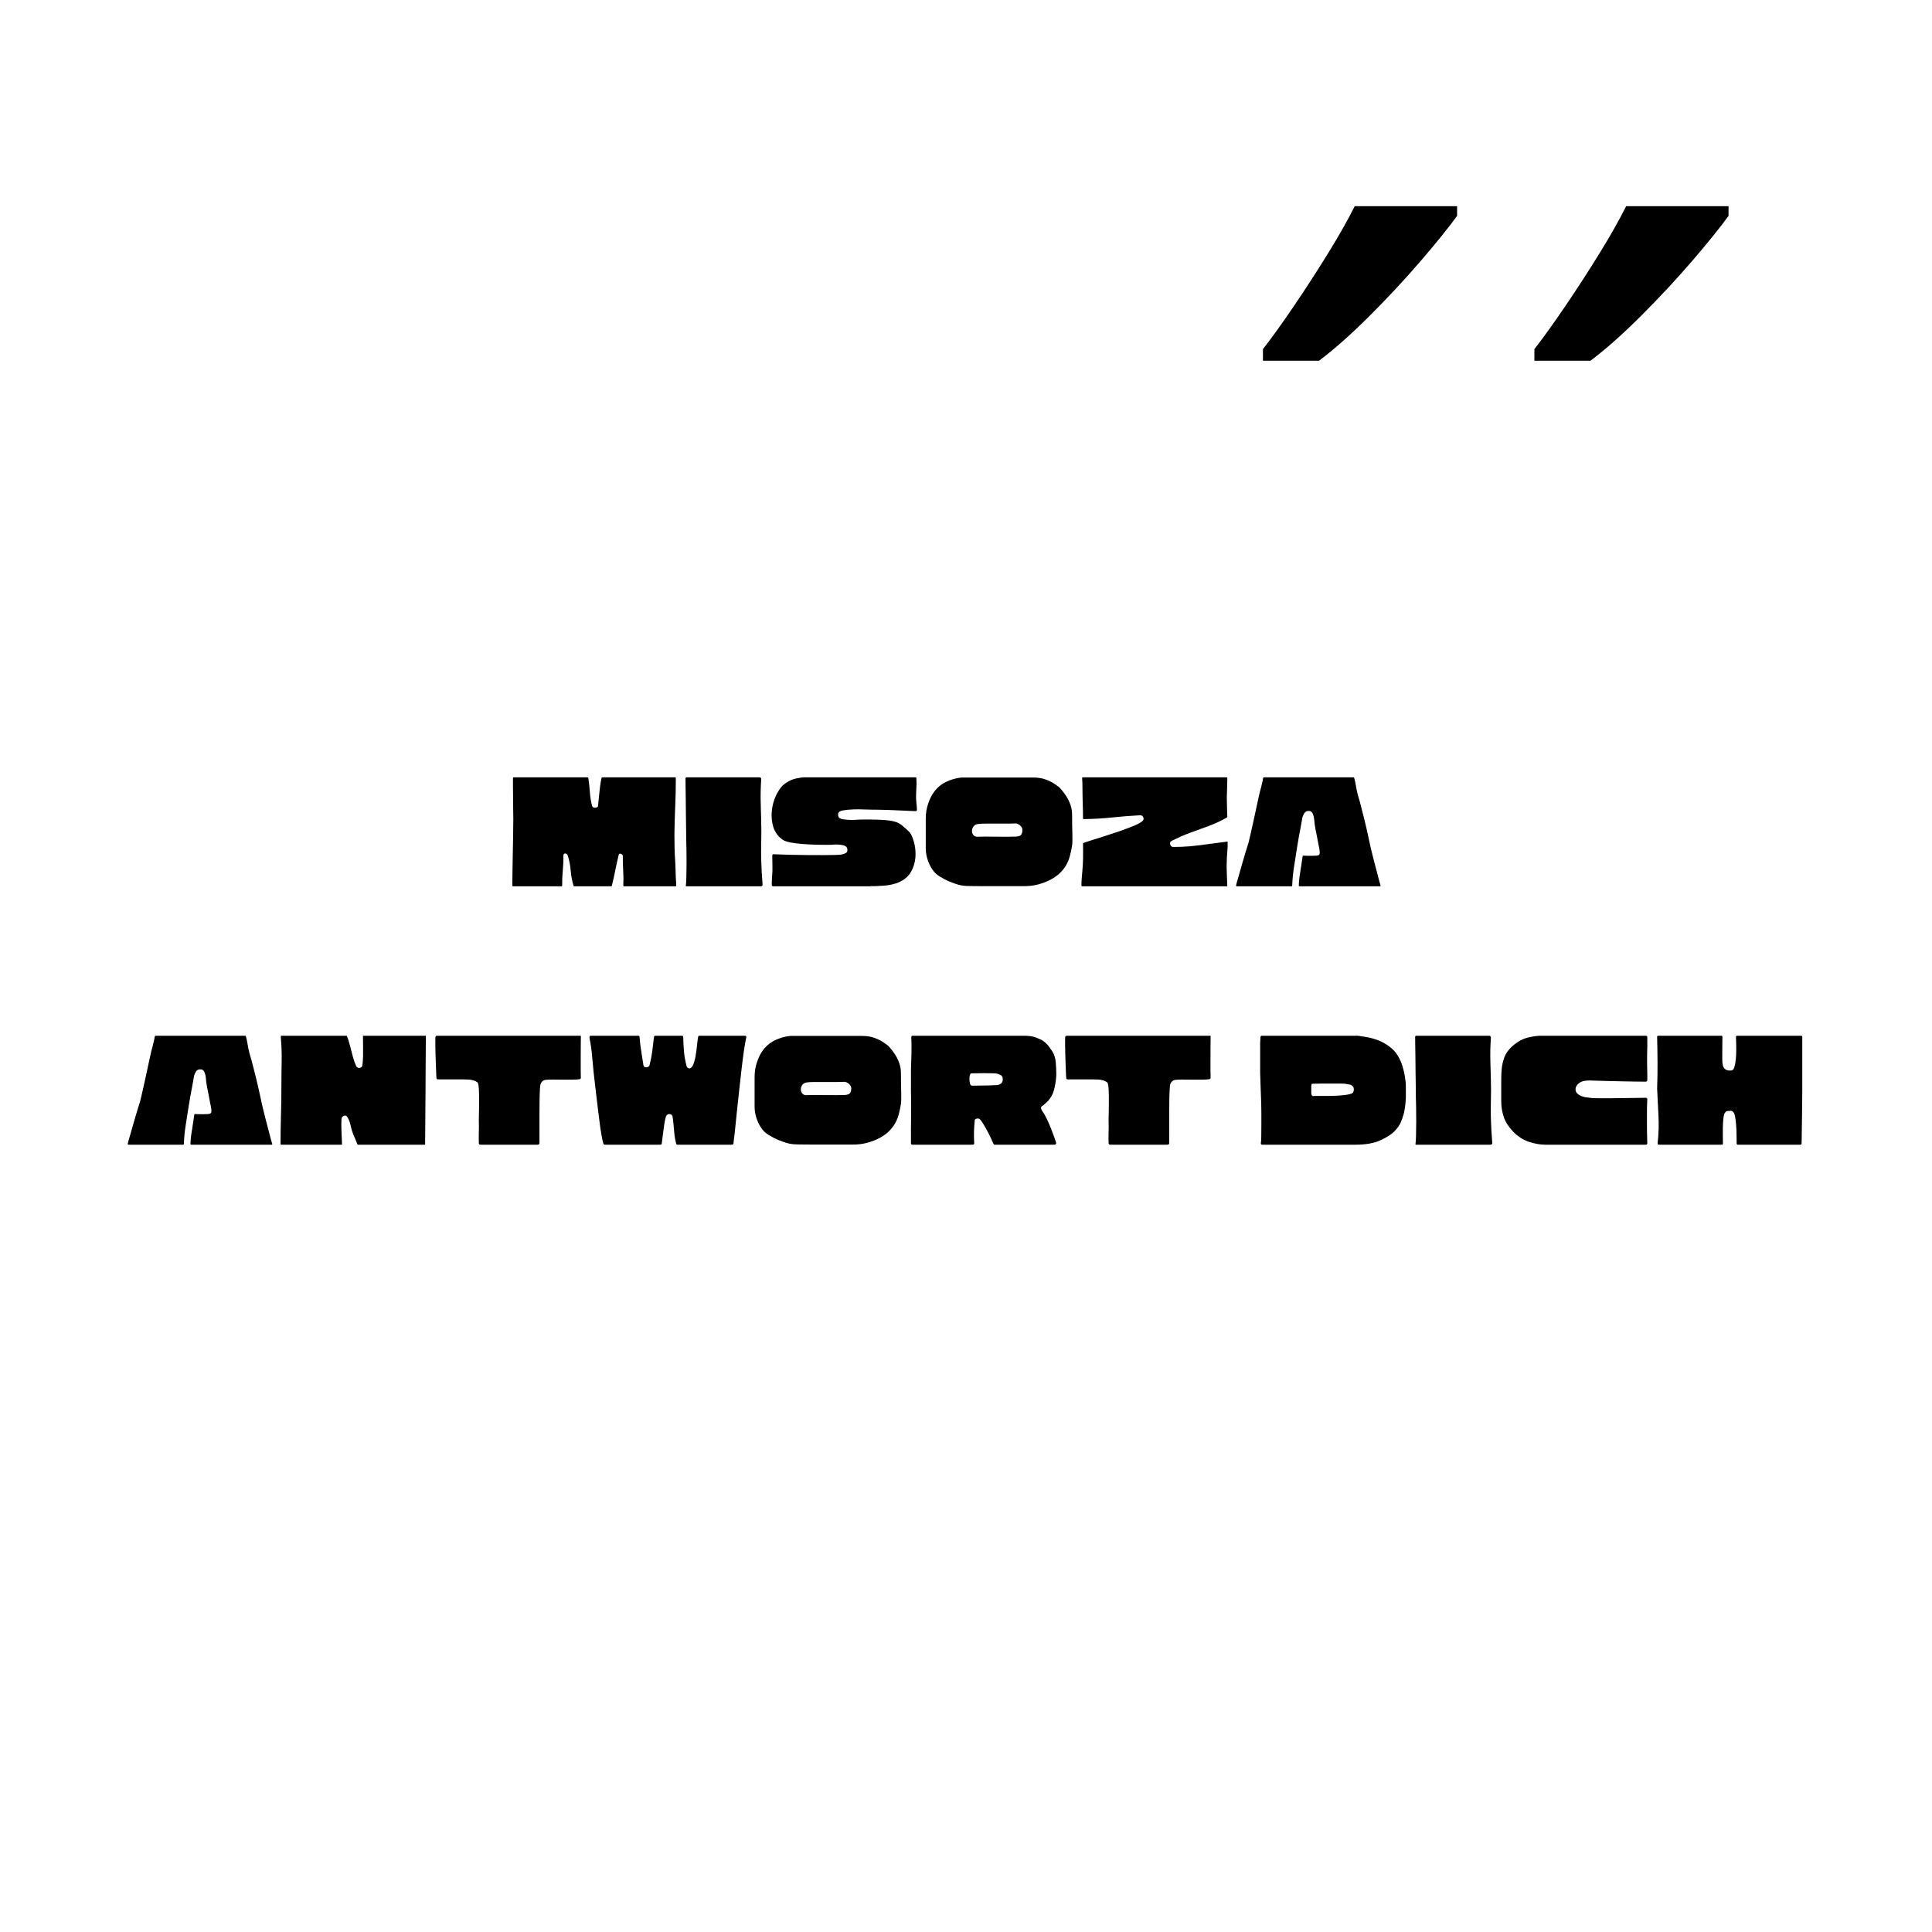 <svg version="1.0" preserveAspectRatio="xMidYMid meet" height="800" viewBox="0 0 600 600" zoomAndPan="magnify" width="800" xmlns:xlink="http://www.w3.org/1999/xlink" xmlns="http://www.w3.org/2000/svg"><defs><g></g></defs><rect fill-opacity="1" height="720" y="-60" fill="#ffffff" width="720" x="-60"></rect><rect fill-opacity="1" height="720" y="-60" fill="#ffffff" width="720" x="-60"></rect><g fill-opacity="1" fill="#000000"><g transform="translate(157.699, 275.25)"><g><path d="M 52.016 -7.375 C 52.055 -6.938 52.082 -6.27 52.094 -5.375 C 52.113 -4.477 52.141 -3.617 52.172 -2.797 C 52.211 -1.973 52.254 -1.453 52.297 -1.234 C 52.297 -1.234 52.297 -1.219 52.297 -1.188 L 52.297 -0.266 C 52.297 -0.086 52.223 0 52.078 0 L 36.156 0 C 35.969 0 35.875 -0.086 35.875 -0.266 C 35.945 -1.773 35.938 -3.254 35.844 -4.703 C 35.758 -6.16 35.719 -7.711 35.719 -9.359 C 35.719 -9.723 35.52 -9.969 35.125 -10.094 C 34.727 -10.219 34.5 -10.098 34.438 -9.734 C 34 -7.91 33.633 -6.258 33.344 -4.781 C 33.062 -3.312 32.723 -1.789 32.328 -0.219 C 32.297 -0.07 32.223 0 32.109 0 L 20.609 0 C 20.461 0 20.391 -0.07 20.391 -0.219 C 19.961 -1.688 19.68 -3.207 19.547 -4.781 C 19.422 -6.363 19.129 -7.91 18.672 -9.422 C 18.523 -9.922 18.254 -10.176 17.859 -10.188 C 17.461 -10.207 17.266 -9.969 17.266 -9.469 C 17.305 -8.145 17.242 -6.617 17.078 -4.891 C 16.922 -3.172 16.859 -1.629 16.891 -0.266 C 16.891 -0.086 16.801 0 16.625 0 L 1.672 0 C 1.492 0 1.406 -0.086 1.406 -0.266 L 1.406 -0.594 C 1.406 -0.594 1.41 -1.031 1.422 -1.906 C 1.441 -2.789 1.457 -3.941 1.469 -5.359 C 1.488 -6.773 1.516 -8.305 1.547 -9.953 C 1.586 -11.598 1.617 -13.191 1.641 -14.734 C 1.66 -16.273 1.676 -17.609 1.688 -18.734 C 1.707 -19.867 1.719 -20.633 1.719 -21.031 C 1.688 -21.602 1.672 -22.484 1.672 -23.672 C 1.672 -24.859 1.66 -26.125 1.641 -27.469 C 1.617 -28.812 1.609 -30.031 1.609 -31.125 C 1.609 -32.219 1.609 -33 1.609 -33.469 C 1.609 -33.5 1.609 -33.531 1.609 -33.562 C 1.578 -33.75 1.672 -33.844 1.891 -33.844 L 24.75 -33.844 C 24.895 -33.844 24.984 -33.77 25.016 -33.625 C 25.234 -32.156 25.395 -30.664 25.5 -29.156 C 25.602 -27.645 25.836 -26.227 26.203 -24.906 C 26.273 -24.688 26.438 -24.539 26.688 -24.469 C 26.938 -24.406 27.148 -24.391 27.328 -24.422 C 27.578 -24.492 27.754 -24.555 27.859 -24.609 C 27.973 -24.66 28.047 -24.941 28.078 -25.453 C 28.117 -25.734 28.18 -26.375 28.266 -27.375 C 28.359 -28.383 28.473 -29.473 28.609 -30.641 C 28.754 -31.805 28.922 -32.801 29.109 -33.625 C 29.141 -33.77 29.227 -33.844 29.375 -33.844 L 51.906 -33.844 C 52.094 -33.844 52.188 -33.75 52.188 -33.562 C 52.188 -30.695 52.125 -27.82 52 -24.938 C 51.875 -22.051 51.789 -19.156 51.75 -16.25 C 51.75 -14.781 51.766 -13.301 51.797 -11.812 C 51.836 -10.32 51.91 -8.844 52.016 -7.375 Z M 52.016 -7.375"></path></g></g></g><g fill-opacity="1" fill="#000000"><g transform="translate(211.434, 275.25)"><g><path d="M 1.672 -33.844 L 24.375 -33.844 C 24.801 -33.844 25 -33.625 24.969 -33.188 C 24.781 -30.57 24.734 -27.898 24.828 -25.172 C 24.922 -22.453 24.984 -19.742 25.016 -17.047 C 25.016 -15.547 24.992 -14.055 24.953 -12.578 C 24.922 -11.109 24.926 -9.625 24.969 -8.125 C 25 -6.863 25.051 -5.613 25.125 -4.375 C 25.195 -3.145 25.285 -1.898 25.391 -0.641 C 25.43 -0.211 25.234 0 24.797 0 L 1.719 0 C 1.57 0 1.52 -0.086 1.562 -0.266 C 1.633 -0.734 1.688 -1.594 1.719 -2.844 C 1.758 -4.102 1.781 -5.516 1.781 -7.078 C 1.781 -8.641 1.77 -10.109 1.75 -11.484 C 1.727 -12.867 1.703 -13.914 1.672 -14.625 C 1.672 -15.488 1.66 -16.617 1.641 -18.016 C 1.617 -19.422 1.598 -20.93 1.578 -22.547 C 1.566 -24.16 1.551 -25.727 1.531 -27.25 C 1.508 -28.77 1.488 -30.102 1.469 -31.25 C 1.457 -32.406 1.453 -33.195 1.453 -33.625 C 1.484 -33.656 1.555 -33.727 1.672 -33.844 Z M 1.672 -33.844"></path></g></g></g><g fill-opacity="1" fill="#000000"><g transform="translate(238.275, 275.25)"><g><path d="M 46.156 -33.844 C 46.195 -33.801 46.25 -33.742 46.312 -33.672 C 46.383 -32.492 46.383 -31.438 46.312 -30.5 C 46.25 -29.57 46.219 -28.602 46.219 -27.594 C 46.219 -27.164 46.258 -26.539 46.344 -25.719 C 46.438 -24.895 46.484 -24.266 46.484 -23.828 C 46.516 -23.504 46.352 -23.344 46 -23.344 C 44.207 -23.414 42.422 -23.492 40.641 -23.578 C 38.867 -23.672 36.891 -23.738 34.703 -23.781 C 33.191 -23.781 31.742 -23.805 30.359 -23.859 C 28.984 -23.91 27.848 -23.922 26.953 -23.891 C 25.586 -23.848 24.422 -23.738 23.453 -23.562 C 22.484 -23.383 22 -22.973 22 -22.328 C 22 -21.68 22.188 -21.273 22.562 -21.109 C 22.938 -20.953 23.254 -20.852 23.516 -20.812 C 24.484 -20.676 25.316 -20.609 26.016 -20.609 C 26.711 -20.609 27.562 -20.645 28.562 -20.719 C 29.707 -20.75 30.961 -20.754 32.328 -20.734 C 33.691 -20.723 34.969 -20.68 36.156 -20.609 C 37.332 -20.535 38.414 -20.379 39.406 -20.141 C 40.395 -19.91 41.336 -19.398 42.234 -18.609 C 42.984 -17.961 43.582 -17.414 44.031 -16.969 C 44.477 -16.52 44.863 -15.832 45.188 -14.906 C 45.906 -12.969 46.176 -10.922 46 -8.766 C 46 -8.617 45.941 -8.258 45.828 -7.688 C 45.723 -7.113 45.535 -6.477 45.266 -5.781 C 44.992 -5.082 44.645 -4.426 44.219 -3.812 C 43.57 -2.957 42.805 -2.285 41.922 -1.797 C 41.047 -1.316 40.414 -1.023 40.031 -0.922 C 39.094 -0.629 38.191 -0.426 37.328 -0.312 C 36.473 -0.207 35.562 -0.141 34.594 -0.109 C 34.195 -0.066 33.789 -0.047 33.375 -0.047 C 32.969 -0.047 32.547 -0.047 32.109 -0.047 C 32.047 -0.047 31.957 -0.031 31.844 0 C 31.812 0 31.773 0 31.734 0 L 1.891 0 C 1.598 0 1.438 -0.145 1.406 -0.438 C 1.406 -0.863 1.41 -1.289 1.422 -1.719 C 1.441 -2.145 1.469 -2.578 1.5 -3.016 C 1.613 -4.086 1.648 -5.172 1.609 -6.266 C 1.578 -7.359 1.562 -8.441 1.562 -9.516 C 1.562 -9.836 1.723 -9.984 2.047 -9.953 C 2.254 -9.953 2.867 -9.93 3.891 -9.891 C 4.922 -9.859 6.18 -9.82 7.672 -9.781 C 9.16 -9.75 10.742 -9.723 12.422 -9.703 C 14.109 -9.691 15.723 -9.688 17.266 -9.688 C 18.805 -9.688 20.133 -9.703 21.25 -9.734 C 22.363 -9.773 23.082 -9.848 23.406 -9.953 C 23.727 -10.023 24.078 -10.16 24.453 -10.359 C 24.828 -10.555 24.961 -10.992 24.859 -11.672 C 24.742 -12.242 24.289 -12.609 23.5 -12.766 C 22.719 -12.93 21.844 -13 20.875 -12.969 C 20.695 -12.926 20.102 -12.895 19.094 -12.875 C 18.094 -12.863 16.883 -12.875 15.469 -12.906 C 14.051 -12.945 12.609 -13.02 11.141 -13.125 C 9.672 -13.227 8.344 -13.395 7.156 -13.625 C 5.969 -13.863 5.125 -14.18 4.625 -14.578 C 3.945 -15.078 3.391 -15.641 2.953 -16.266 C 2.523 -16.898 2.203 -17.504 1.984 -18.078 C 1.453 -19.691 1.254 -21.375 1.391 -23.125 C 1.535 -24.883 1.969 -26.555 2.688 -28.141 C 2.863 -28.566 3.227 -29.207 3.781 -30.062 C 4.344 -30.926 5.055 -31.629 5.922 -32.172 C 6.922 -32.848 7.984 -33.297 9.109 -33.516 C 10.242 -33.734 11.008 -33.844 11.406 -33.844 Z M 46.156 -33.844"></path></g></g></g><g fill-opacity="1" fill="#000000"><g transform="translate(286.094, 275.25)"><g><path d="M 42.766 -30.828 C 42.91 -30.723 43.188 -30.426 43.594 -29.938 C 44.008 -29.457 44.477 -28.828 45 -28.047 C 45.52 -27.273 45.957 -26.391 46.312 -25.391 C 46.676 -24.391 46.859 -23.297 46.859 -22.109 C 46.859 -20.098 46.883 -18.188 46.938 -16.375 C 46.988 -14.57 46.961 -13.348 46.859 -12.703 C 46.68 -11.547 46.438 -10.398 46.125 -9.266 C 45.82 -8.141 45.348 -7.078 44.703 -6.078 C 44.16 -5.254 43.504 -4.5 42.734 -3.812 C 41.961 -3.133 41.129 -2.562 40.234 -2.094 C 39.16 -1.52 37.895 -1.023 36.438 -0.609 C 34.988 -0.203 33.352 -0.016 31.531 -0.047 C 31.531 -0.047 31.109 -0.047 30.266 -0.047 C 29.422 -0.047 28.344 -0.047 27.031 -0.047 C 25.719 -0.047 24.328 -0.047 22.859 -0.047 C 21.391 -0.047 20 -0.047 18.688 -0.047 C 17.383 -0.047 16.312 -0.055 15.469 -0.078 C 14.625 -0.098 14.164 -0.109 14.094 -0.109 C 12.977 -0.141 11.812 -0.363 10.594 -0.781 C 9.375 -1.195 8.234 -1.68 7.172 -2.234 C 6.117 -2.785 5.289 -3.312 4.688 -3.812 C 4.145 -4.281 3.617 -4.938 3.109 -5.781 C 2.609 -6.625 2.195 -7.57 1.875 -8.625 C 1.562 -9.688 1.406 -10.754 1.406 -11.828 L 1.406 -20.984 C 1.406 -22.672 1.656 -24.227 2.156 -25.656 C 2.656 -27.094 3.191 -28.207 3.766 -29 C 4.766 -30.469 6.035 -31.586 7.578 -32.359 C 9.129 -33.129 10.742 -33.602 12.422 -33.781 C 12.461 -33.781 12.906 -33.781 13.75 -33.781 C 14.594 -33.781 15.703 -33.781 17.078 -33.781 C 18.461 -33.781 19.988 -33.781 21.656 -33.781 C 23.32 -33.781 25 -33.781 26.688 -33.781 C 28.375 -33.781 29.926 -33.781 31.344 -33.781 C 32.758 -33.781 33.914 -33.781 34.812 -33.781 C 36.281 -33.781 37.566 -33.57 38.672 -33.156 C 39.785 -32.75 40.691 -32.301 41.391 -31.812 C 42.098 -31.332 42.555 -31.004 42.766 -30.828 Z M 29.484 -15.438 C 30.305 -15.508 30.832 -15.711 31.062 -16.047 C 31.301 -16.391 31.422 -16.883 31.422 -17.531 C 31.422 -18.039 31.176 -18.5 30.688 -18.906 C 30.207 -19.32 29.734 -19.531 29.266 -19.531 C 28.516 -19.488 27.594 -19.469 26.5 -19.469 C 25.406 -19.469 24.266 -19.469 23.078 -19.469 C 21.891 -19.469 20.82 -19.469 19.875 -19.469 C 18.926 -19.469 18.219 -19.43 17.75 -19.359 C 17.07 -19.297 16.57 -19.047 16.25 -18.609 C 15.926 -18.18 15.766 -17.707 15.766 -17.188 C 15.766 -16.664 15.926 -16.223 16.25 -15.859 C 16.57 -15.504 17.035 -15.348 17.641 -15.391 C 18.004 -15.422 18.723 -15.438 19.797 -15.438 C 20.867 -15.438 22.066 -15.426 23.391 -15.406 C 24.723 -15.395 25.953 -15.391 27.078 -15.391 C 28.211 -15.391 29.016 -15.406 29.484 -15.438 Z M 29.484 -15.438"></path></g></g></g><g fill-opacity="1" fill="#000000"><g transform="translate(334.558, 275.25)"><g><path d="M 46.422 -7.422 C 46.391 -7.023 46.379 -6.441 46.391 -5.672 C 46.41 -4.898 46.438 -4.094 46.469 -3.25 C 46.508 -2.406 46.539 -1.688 46.562 -1.094 C 46.582 -0.508 46.594 -0.219 46.594 -0.219 C 46.594 -0.07 46.535 0 46.422 0 L 1.5 0 C 1.363 0 1.297 -0.07 1.297 -0.219 C 1.297 -0.938 1.32 -1.66 1.375 -2.391 C 1.426 -3.129 1.488 -3.859 1.562 -4.578 C 1.707 -6.004 1.785 -7.438 1.797 -8.875 C 1.816 -10.312 1.812 -11.766 1.781 -13.234 C 1.781 -13.336 1.816 -13.41 1.891 -13.453 C 2.422 -13.66 3.297 -13.953 4.516 -14.328 C 5.734 -14.711 7.102 -15.145 8.625 -15.625 C 10.156 -16.113 11.691 -16.625 13.234 -17.156 C 14.773 -17.695 16.164 -18.219 17.406 -18.719 C 18.645 -19.219 19.551 -19.703 20.125 -20.172 C 20.551 -20.492 20.691 -20.867 20.547 -21.297 C 20.398 -21.805 20.078 -22.062 19.578 -22.062 C 16.598 -21.914 13.664 -21.688 10.781 -21.375 C 7.895 -21.07 4.961 -20.906 1.984 -20.875 C 1.848 -20.875 1.781 -20.926 1.781 -21.031 L 1.781 -21.094 C 1.781 -22.562 1.75 -24.203 1.688 -26.016 C 1.633 -27.828 1.609 -29.469 1.609 -30.938 C 1.609 -31.906 1.57 -32.801 1.5 -33.625 C 1.5 -33.77 1.57 -33.844 1.719 -33.844 L 46.375 -33.844 C 46.52 -33.844 46.594 -33.77 46.594 -33.625 C 46.594 -33.445 46.594 -33.32 46.594 -33.25 C 46.594 -33.25 46.582 -32.789 46.562 -31.875 C 46.539 -30.957 46.516 -29.977 46.484 -28.938 C 46.441 -28.438 46.43 -27.773 46.453 -26.953 C 46.473 -26.129 46.488 -25.312 46.5 -24.5 C 46.52 -23.695 46.539 -23.016 46.562 -22.453 C 46.582 -21.898 46.594 -21.625 46.594 -21.625 C 46.594 -21.52 46.57 -21.445 46.531 -21.406 C 44.707 -20.363 42.863 -19.492 41 -18.797 C 39.133 -18.098 37.223 -17.398 35.266 -16.703 C 33.305 -16.004 31.32 -15.133 29.312 -14.094 C 28.852 -13.875 28.703 -13.504 28.859 -12.984 C 29.023 -12.473 29.336 -12.219 29.797 -12.219 C 31.629 -12.219 33.328 -12.285 34.891 -12.422 C 36.453 -12.566 38.145 -12.766 39.969 -13.016 C 41.801 -13.266 43.988 -13.551 46.531 -13.875 C 46.645 -13.914 46.703 -13.879 46.703 -13.766 C 46.734 -12.836 46.691 -11.77 46.578 -10.562 C 46.473 -9.363 46.422 -8.316 46.422 -7.422 Z M 46.422 -7.422"></path></g></g></g><g fill-opacity="1" fill="#000000"><g transform="translate(382.806, 275.25)"><g><path d="M 45.672 0 L 20.812 0 C 20.633 0 20.547 -0.086 20.547 -0.266 C 20.547 -0.953 20.625 -1.875 20.781 -3.031 C 20.945 -4.195 21.129 -5.375 21.328 -6.562 C 21.523 -7.75 21.66 -8.664 21.734 -9.312 C 21.766 -9.488 21.875 -9.555 22.062 -9.516 C 22.133 -9.516 22.398 -9.504 22.859 -9.484 C 23.328 -9.473 23.848 -9.469 24.422 -9.469 C 24.992 -9.469 25.516 -9.484 25.984 -9.516 C 26.453 -9.555 26.738 -9.648 26.844 -9.797 C 27.02 -9.973 27.086 -10.273 27.047 -10.703 C 27.016 -11.129 26.953 -11.566 26.859 -12.016 C 26.773 -12.473 26.695 -12.844 26.625 -13.125 C 26.594 -13.414 26.477 -14.035 26.281 -14.984 C 26.082 -15.93 25.883 -16.93 25.688 -17.984 C 25.488 -19.047 25.375 -19.922 25.344 -20.609 C 25.27 -21.391 25.109 -22.051 24.859 -22.594 C 24.609 -23.133 24.227 -23.406 23.719 -23.406 C 23.008 -23.438 22.508 -23.18 22.219 -22.641 C 21.926 -22.109 21.75 -21.719 21.688 -21.469 C 21.469 -20.133 21.258 -18.973 21.062 -17.984 C 20.863 -17.004 20.68 -16.039 20.516 -15.094 C 20.359 -14.145 20.172 -13.023 19.953 -11.734 C 19.672 -9.828 19.375 -7.914 19.062 -6 C 18.758 -4.082 18.57 -2.172 18.5 -0.266 C 18.5 -0.086 18.41 0 18.234 0 L 1.344 0 C 1.125 0 1.035 -0.109 1.078 -0.328 C 1.148 -0.578 1.223 -0.879 1.297 -1.234 C 1.398 -1.555 1.602 -2.242 1.906 -3.297 C 2.207 -4.359 2.547 -5.551 2.922 -6.875 C 3.305 -8.207 3.688 -9.492 4.062 -10.734 C 4.438 -11.973 4.734 -12.93 4.953 -13.609 C 5.098 -14.18 5.301 -15.039 5.562 -16.188 C 5.832 -17.344 6.117 -18.629 6.422 -20.047 C 6.734 -21.461 7.039 -22.879 7.344 -24.297 C 7.645 -25.711 7.922 -26.984 8.172 -28.109 C 8.422 -29.234 8.641 -30.086 8.828 -30.672 C 8.93 -31.172 9.047 -31.66 9.172 -32.141 C 9.297 -32.629 9.395 -33.125 9.469 -33.625 C 9.5 -33.77 9.586 -33.844 9.734 -33.844 L 37.5 -33.844 C 37.645 -33.844 37.734 -33.77 37.766 -33.625 C 37.984 -32.875 38.172 -31.992 38.328 -30.984 C 38.492 -29.984 38.68 -29.102 38.891 -28.344 C 39.328 -26.914 39.688 -25.625 39.969 -24.469 C 40.258 -23.32 40.582 -22.035 40.938 -20.609 C 41.301 -19.172 41.633 -17.734 41.938 -16.297 C 42.238 -14.867 42.551 -13.438 42.875 -12 C 42.945 -11.707 43.082 -11.156 43.281 -10.344 C 43.477 -9.539 43.707 -8.629 43.969 -7.609 C 44.238 -6.586 44.508 -5.555 44.781 -4.516 C 45.051 -3.473 45.285 -2.578 45.484 -1.828 C 45.68 -1.078 45.832 -0.578 45.938 -0.328 C 46.008 -0.109 45.922 0 45.672 0 Z M 45.672 0"></path></g></g></g><g fill-opacity="1" fill="#000000"><g transform="translate(429.926, 275.25)"><g></g></g></g><g fill-opacity="1" fill="#000000"><g transform="translate(38.602, 355.5)"><g><path d="M 45.672 0 L 20.812 0 C 20.633 0 20.547 -0.086 20.547 -0.266 C 20.547 -0.953 20.625 -1.875 20.781 -3.031 C 20.945 -4.195 21.129 -5.375 21.328 -6.562 C 21.523 -7.75 21.66 -8.664 21.734 -9.312 C 21.766 -9.488 21.875 -9.555 22.062 -9.516 C 22.133 -9.516 22.398 -9.504 22.859 -9.484 C 23.328 -9.473 23.848 -9.469 24.422 -9.469 C 24.992 -9.469 25.516 -9.484 25.984 -9.516 C 26.453 -9.555 26.738 -9.648 26.844 -9.797 C 27.02 -9.973 27.086 -10.273 27.047 -10.703 C 27.016 -11.129 26.953 -11.566 26.859 -12.016 C 26.773 -12.473 26.695 -12.844 26.625 -13.125 C 26.594 -13.414 26.477 -14.035 26.281 -14.984 C 26.082 -15.93 25.883 -16.93 25.688 -17.984 C 25.488 -19.047 25.375 -19.922 25.344 -20.609 C 25.27 -21.391 25.109 -22.051 24.859 -22.594 C 24.609 -23.133 24.227 -23.406 23.719 -23.406 C 23.008 -23.438 22.508 -23.18 22.219 -22.641 C 21.926 -22.109 21.75 -21.719 21.688 -21.469 C 21.469 -20.133 21.258 -18.973 21.062 -17.984 C 20.863 -17.004 20.68 -16.039 20.516 -15.094 C 20.359 -14.145 20.172 -13.023 19.953 -11.734 C 19.672 -9.828 19.375 -7.914 19.062 -6 C 18.758 -4.082 18.57 -2.172 18.5 -0.266 C 18.5 -0.086 18.41 0 18.234 0 L 1.344 0 C 1.125 0 1.035 -0.109 1.078 -0.328 C 1.148 -0.578 1.223 -0.879 1.297 -1.234 C 1.398 -1.555 1.602 -2.242 1.906 -3.297 C 2.207 -4.359 2.547 -5.551 2.922 -6.875 C 3.305 -8.207 3.688 -9.492 4.062 -10.734 C 4.438 -11.973 4.734 -12.93 4.953 -13.609 C 5.098 -14.18 5.301 -15.039 5.562 -16.188 C 5.832 -17.344 6.117 -18.629 6.422 -20.047 C 6.734 -21.461 7.039 -22.879 7.344 -24.297 C 7.645 -25.711 7.922 -26.984 8.172 -28.109 C 8.422 -29.234 8.641 -30.086 8.828 -30.672 C 8.93 -31.172 9.047 -31.66 9.172 -32.141 C 9.297 -32.629 9.395 -33.125 9.469 -33.625 C 9.5 -33.77 9.586 -33.844 9.734 -33.844 L 37.5 -33.844 C 37.645 -33.844 37.734 -33.77 37.766 -33.625 C 37.984 -32.875 38.172 -31.992 38.328 -30.984 C 38.492 -29.984 38.68 -29.102 38.891 -28.344 C 39.328 -26.914 39.688 -25.625 39.969 -24.469 C 40.258 -23.32 40.582 -22.035 40.938 -20.609 C 41.301 -19.172 41.633 -17.734 41.938 -16.297 C 42.238 -14.867 42.551 -13.438 42.875 -12 C 42.945 -11.707 43.082 -11.156 43.281 -10.344 C 43.477 -9.539 43.707 -8.629 43.969 -7.609 C 44.238 -6.586 44.508 -5.555 44.781 -4.516 C 45.051 -3.473 45.285 -2.578 45.484 -1.828 C 45.68 -1.078 45.832 -0.578 45.938 -0.328 C 46.008 -0.109 45.922 0 45.672 0 Z M 45.672 0"></path></g></g></g><g fill-opacity="1" fill="#000000"><g transform="translate(85.721, 355.5)"><g><path d="M 46.422 -15.391 C 46.422 -14.523 46.41 -13.473 46.391 -12.234 C 46.379 -10.992 46.375 -9.703 46.375 -8.359 C 46.375 -7.016 46.363 -5.75 46.344 -4.562 C 46.32 -3.383 46.312 -2.391 46.312 -1.578 C 46.312 -0.773 46.312 -0.301 46.312 -0.156 C 46.312 -0.051 46.281 0 46.219 0 L 25.391 0 C 25.316 0 25.281 -0.035 25.281 -0.109 C 25.102 -0.535 24.93 -0.961 24.766 -1.391 C 24.609 -1.828 24.422 -2.258 24.203 -2.688 C 23.805 -3.582 23.473 -4.629 23.203 -5.828 C 22.941 -7.035 22.562 -8 22.062 -8.719 C 21.812 -9.07 21.469 -9.148 21.031 -8.953 C 20.602 -8.754 20.367 -8.441 20.328 -8.016 C 20.266 -6.867 20.266 -5.562 20.328 -4.094 C 20.398 -2.625 20.457 -1.312 20.5 -0.156 C 20.5 -0.051 20.441 0 20.328 0 L 1.562 0 C 1.457 0 1.406 -0.051 1.406 -0.156 C 1.406 -3.102 1.445 -6.055 1.531 -9.016 C 1.625 -11.973 1.672 -14.922 1.672 -17.859 C 1.672 -20.41 1.695 -23.02 1.75 -25.688 C 1.801 -28.363 1.719 -30.848 1.5 -33.141 L 1.5 -33.672 C 1.5 -33.785 1.535 -33.844 1.609 -33.844 L 21.891 -33.844 C 21.961 -33.844 22 -33.805 22 -33.734 C 22.363 -32.91 22.688 -31.914 22.969 -30.75 C 23.258 -29.582 23.566 -28.414 23.891 -27.25 C 24.211 -26.082 24.57 -25.102 24.969 -24.312 C 25.07 -24.133 25.238 -24 25.469 -23.906 C 25.707 -23.82 25.93 -23.816 26.141 -23.891 C 26.578 -23.992 26.812 -24.316 26.844 -24.859 C 26.945 -25.609 27.008 -26.52 27.031 -27.594 C 27.051 -28.676 27.051 -29.77 27.031 -30.875 C 27.008 -31.988 27 -32.922 27 -33.672 C 27 -33.785 27.055 -33.844 27.172 -33.844 L 46.375 -33.844 C 46.477 -33.844 46.531 -33.785 46.531 -33.672 C 46.531 -33.641 46.531 -33.602 46.531 -33.562 C 46.531 -30.52 46.508 -27.484 46.469 -24.453 C 46.438 -21.422 46.422 -18.398 46.422 -15.391 Z M 46.422 -15.391"></path></g></g></g><g fill-opacity="1" fill="#000000"><g transform="translate(133.862, 355.5)"><g><path d="M 46.531 -33.734 C 46.531 -33.016 46.52 -32.016 46.5 -30.734 C 46.488 -29.461 46.484 -28.133 46.484 -26.75 C 46.484 -25.375 46.484 -24.141 46.484 -23.047 C 46.484 -21.953 46.5 -21.227 46.531 -20.875 C 46.531 -20.551 46.367 -20.367 46.047 -20.328 C 45.547 -20.266 44.812 -20.223 43.844 -20.203 C 42.875 -20.18 41.844 -20.18 40.75 -20.203 C 39.656 -20.223 38.664 -20.234 37.781 -20.234 C 36.906 -20.234 36.305 -20.211 35.984 -20.172 C 35.773 -20.172 35.562 -20.145 35.344 -20.094 C 35.125 -20.039 34.926 -19.957 34.75 -19.844 C 34.395 -19.562 34.145 -19.207 34 -18.781 C 33.926 -18.594 33.863 -18.039 33.812 -17.125 C 33.758 -16.219 33.723 -15.098 33.703 -13.766 C 33.68 -12.441 33.672 -11.047 33.672 -9.578 C 33.672 -8.109 33.672 -6.719 33.672 -5.406 C 33.672 -4.094 33.672 -2.988 33.672 -2.094 C 33.672 -1.195 33.672 -0.695 33.672 -0.594 C 33.672 -0.195 33.492 0 33.141 0 L 15.391 0 C 15.023 0 14.844 -0.176 14.844 -0.531 C 14.812 -1.688 14.812 -2.812 14.844 -3.906 C 14.883 -5 14.883 -6.207 14.844 -7.531 C 14.844 -7.82 14.852 -8.383 14.875 -9.219 C 14.895 -10.062 14.91 -11.02 14.922 -12.094 C 14.941 -13.176 14.941 -14.242 14.922 -15.297 C 14.91 -16.359 14.867 -17.254 14.797 -17.984 C 14.723 -18.723 14.598 -19.18 14.422 -19.359 C 14.023 -19.648 13.602 -19.859 13.156 -19.984 C 12.707 -20.109 12.25 -20.191 11.781 -20.234 C 11.207 -20.266 10.633 -20.281 10.062 -20.281 C 9.488 -20.281 8.914 -20.281 8.344 -20.281 L 2.203 -20.281 C 1.848 -20.281 1.672 -20.457 1.672 -20.812 C 1.672 -20.812 1.648 -21.211 1.609 -22.016 C 1.578 -22.828 1.539 -23.805 1.5 -24.953 C 1.469 -26.109 1.43 -27.211 1.391 -28.266 C 1.359 -29.328 1.344 -30.109 1.344 -30.609 L 1.344 -33.297 C 1.383 -33.66 1.566 -33.844 1.891 -33.844 L 46.375 -33.844 C 46.375 -33.844 46.398 -33.832 46.453 -33.812 C 46.504 -33.789 46.531 -33.766 46.531 -33.734 Z M 46.531 -33.734"></path></g></g></g><g fill-opacity="1" fill="#000000"><g transform="translate(181.949, 355.5)"><g><path d="M 35.297 -33.844 L 49.391 -33.844 C 49.742 -33.844 49.883 -33.66 49.812 -33.297 C 49.602 -32.398 49.367 -31.094 49.109 -29.375 C 48.859 -27.656 48.609 -25.719 48.359 -23.562 C 48.109 -21.406 47.863 -19.219 47.625 -17 C 47.395 -14.781 47.172 -12.703 46.953 -10.766 C 46.742 -8.828 46.578 -7.211 46.453 -5.922 C 46.328 -4.629 46.25 -3.859 46.219 -3.609 C 46.145 -3.066 46.078 -2.523 46.016 -1.984 C 45.961 -1.453 45.898 -0.914 45.828 -0.375 C 45.797 -0.125 45.633 0 45.344 0 L 28.453 0 C 28.203 0 28.062 -0.125 28.031 -0.375 C 27.781 -1.383 27.609 -2.273 27.516 -3.047 C 27.422 -3.816 27.348 -4.602 27.297 -5.406 C 27.242 -6.207 27.145 -7.148 27 -8.234 C 26.926 -9.055 26.594 -9.484 26 -9.516 C 25.414 -9.555 25.016 -9.234 24.797 -8.547 C 24.617 -7.898 24.445 -7.02 24.281 -5.906 C 24.125 -4.801 23.984 -3.719 23.859 -2.656 C 23.734 -1.602 23.633 -0.844 23.562 -0.375 C 23.531 -0.125 23.383 0 23.125 0 L 5.859 0 C 5.648 0 5.508 -0.109 5.438 -0.328 C 5.219 -1.078 5.047 -1.844 4.922 -2.625 C 4.797 -3.414 4.66 -4.207 4.516 -5 C 4.441 -5.539 4.332 -6.383 4.188 -7.531 C 4.051 -8.676 3.891 -9.969 3.703 -11.406 C 3.523 -12.844 3.352 -14.273 3.188 -15.703 C 3.031 -17.141 2.879 -18.445 2.734 -19.625 C 2.598 -20.812 2.492 -21.711 2.422 -22.328 C 2.242 -24.148 2.07 -25.969 1.906 -27.781 C 1.75 -29.594 1.488 -31.379 1.125 -33.141 C 1.125 -33.172 1.125 -33.207 1.125 -33.25 L 1.125 -33.359 C 1.125 -33.68 1.27 -33.844 1.562 -33.844 L 16.25 -33.844 C 16.531 -33.844 16.672 -33.695 16.672 -33.406 C 16.785 -31.938 16.957 -30.492 17.188 -29.078 C 17.414 -27.66 17.641 -26.234 17.859 -24.797 C 17.93 -24.266 18.242 -24.016 18.797 -24.047 C 19.359 -24.078 19.691 -24.328 19.797 -24.797 C 20.148 -26.191 20.426 -27.613 20.625 -29.062 C 20.82 -30.52 20.992 -31.969 21.141 -33.406 C 21.18 -33.695 21.344 -33.844 21.625 -33.844 L 29.797 -33.844 C 30.086 -33.844 30.234 -33.695 30.234 -33.406 C 30.266 -31.895 30.344 -30.395 30.469 -28.906 C 30.602 -27.426 30.863 -25.969 31.25 -24.531 C 31.32 -24.133 31.562 -23.863 31.969 -23.719 C 32.383 -23.582 32.773 -23.836 33.141 -24.484 C 33.535 -25.234 33.836 -26.219 34.047 -27.438 C 34.266 -28.656 34.426 -29.836 34.531 -30.984 C 34.645 -32.129 34.754 -32.957 34.859 -33.469 C 34.898 -33.719 35.047 -33.844 35.297 -33.844 Z M 35.297 -33.844"></path></g></g></g><g fill-opacity="1" fill="#000000"><g transform="translate(232.941, 355.5)"><g><path d="M 42.766 -30.828 C 42.91 -30.723 43.188 -30.426 43.594 -29.938 C 44.008 -29.457 44.477 -28.828 45 -28.047 C 45.52 -27.273 45.957 -26.391 46.312 -25.391 C 46.676 -24.391 46.859 -23.297 46.859 -22.109 C 46.859 -20.098 46.883 -18.188 46.938 -16.375 C 46.988 -14.57 46.961 -13.348 46.859 -12.703 C 46.68 -11.547 46.438 -10.398 46.125 -9.266 C 45.82 -8.141 45.348 -7.078 44.703 -6.078 C 44.16 -5.254 43.504 -4.5 42.734 -3.812 C 41.961 -3.133 41.129 -2.562 40.234 -2.094 C 39.16 -1.52 37.895 -1.023 36.438 -0.609 C 34.988 -0.203 33.352 -0.016 31.531 -0.047 C 31.531 -0.047 31.109 -0.047 30.266 -0.047 C 29.422 -0.047 28.344 -0.047 27.031 -0.047 C 25.719 -0.047 24.328 -0.047 22.859 -0.047 C 21.391 -0.047 20 -0.047 18.688 -0.047 C 17.383 -0.047 16.312 -0.055 15.469 -0.078 C 14.625 -0.098 14.164 -0.109 14.094 -0.109 C 12.977 -0.141 11.812 -0.363 10.594 -0.781 C 9.375 -1.195 8.234 -1.68 7.172 -2.234 C 6.117 -2.785 5.289 -3.312 4.688 -3.812 C 4.145 -4.281 3.617 -4.938 3.109 -5.781 C 2.609 -6.625 2.195 -7.57 1.875 -8.625 C 1.562 -9.688 1.406 -10.754 1.406 -11.828 L 1.406 -20.984 C 1.406 -22.672 1.656 -24.227 2.156 -25.656 C 2.656 -27.094 3.191 -28.207 3.766 -29 C 4.766 -30.469 6.035 -31.586 7.578 -32.359 C 9.129 -33.129 10.742 -33.602 12.422 -33.781 C 12.461 -33.781 12.906 -33.781 13.75 -33.781 C 14.594 -33.781 15.703 -33.781 17.078 -33.781 C 18.461 -33.781 19.988 -33.781 21.656 -33.781 C 23.32 -33.781 25 -33.781 26.688 -33.781 C 28.375 -33.781 29.926 -33.781 31.344 -33.781 C 32.758 -33.781 33.914 -33.781 34.812 -33.781 C 36.281 -33.781 37.566 -33.57 38.672 -33.156 C 39.785 -32.75 40.691 -32.301 41.391 -31.812 C 42.098 -31.332 42.555 -31.004 42.766 -30.828 Z M 29.484 -15.438 C 30.305 -15.508 30.832 -15.711 31.062 -16.047 C 31.301 -16.391 31.422 -16.883 31.422 -17.531 C 31.422 -18.039 31.176 -18.5 30.688 -18.906 C 30.207 -19.32 29.734 -19.531 29.266 -19.531 C 28.516 -19.488 27.594 -19.469 26.5 -19.469 C 25.406 -19.469 24.266 -19.469 23.078 -19.469 C 21.891 -19.469 20.82 -19.469 19.875 -19.469 C 18.926 -19.469 18.219 -19.43 17.75 -19.359 C 17.07 -19.297 16.57 -19.047 16.25 -18.609 C 15.926 -18.18 15.766 -17.707 15.766 -17.188 C 15.766 -16.664 15.926 -16.223 16.25 -15.859 C 16.57 -15.504 17.035 -15.348 17.641 -15.391 C 18.004 -15.422 18.723 -15.438 19.797 -15.438 C 20.867 -15.438 22.066 -15.426 23.391 -15.406 C 24.723 -15.395 25.953 -15.391 27.078 -15.391 C 28.211 -15.391 29.016 -15.406 29.484 -15.438 Z M 29.484 -15.438"></path></g></g></g><g fill-opacity="1" fill="#000000"><g transform="translate(281.405, 355.5)"><g><path d="M 42.391 -10.281 C 42.859 -9.633 43.32 -8.816 43.781 -7.828 C 44.25 -6.836 44.68 -5.832 45.078 -4.812 C 45.473 -3.789 45.805 -2.895 46.078 -2.125 C 46.348 -1.352 46.52 -0.844 46.594 -0.594 C 46.625 -0.445 46.582 -0.312 46.469 -0.188 C 46.363 -0.062 46.242 0 46.109 0 L 27.547 0 C 27.328 0 27.18 -0.109 27.109 -0.328 C 27.004 -0.578 26.781 -1.066 26.438 -1.797 C 26.102 -2.535 25.703 -3.344 25.234 -4.219 C 24.766 -5.102 24.312 -5.895 23.875 -6.594 C 23.445 -7.289 23.094 -7.75 22.812 -7.969 C 22.594 -8.145 22.285 -8.188 21.891 -8.094 C 21.492 -8.008 21.297 -7.82 21.297 -7.531 C 21.191 -6.414 21.117 -5.258 21.078 -4.062 C 21.047 -2.863 21.066 -1.688 21.141 -0.531 C 21.18 -0.176 21.02 0 20.656 0 L 1.984 0 C 1.66 0 1.5 -0.16 1.5 -0.484 C 1.5 -0.484 1.5 -0.844 1.5 -1.562 C 1.5 -2.281 1.5 -3.223 1.5 -4.391 C 1.5 -5.555 1.508 -6.789 1.531 -8.094 C 1.551 -9.406 1.562 -10.66 1.562 -11.859 C 1.562 -13.066 1.551 -14.082 1.531 -14.906 C 1.508 -15.727 1.5 -16.191 1.5 -16.297 L 1.5 -23.031 C 1.57 -24.75 1.625 -26.469 1.656 -28.188 C 1.695 -29.906 1.68 -31.629 1.609 -33.359 C 1.609 -33.461 1.633 -33.566 1.688 -33.672 C 1.75 -33.785 1.832 -33.844 1.938 -33.844 L 36.578 -33.844 C 38.191 -33.844 39.457 -33.648 40.375 -33.266 C 41.289 -32.891 41.852 -32.648 42.062 -32.547 C 42.957 -32.004 43.664 -31.383 44.188 -30.688 C 44.707 -29.988 45.078 -29.477 45.297 -29.156 C 45.973 -28.113 46.363 -26.926 46.469 -25.594 C 46.582 -24.27 46.641 -22.984 46.641 -21.734 C 46.641 -21.441 46.602 -20.957 46.531 -20.281 C 46.457 -19.602 46.336 -18.859 46.172 -18.047 C 46.016 -17.242 45.797 -16.5 45.516 -15.812 C 44.973 -14.664 44.328 -13.77 43.578 -13.125 C 42.828 -12.477 42.453 -12.141 42.453 -12.109 C 42.41 -12.109 42.375 -12.109 42.344 -12.109 C 41.977 -11.859 41.832 -11.578 41.906 -11.266 C 41.977 -10.961 42.141 -10.633 42.391 -10.281 Z M 27.922 -18.5 C 28.461 -18.5 28.945 -18.641 29.375 -18.922 C 29.801 -19.211 30.016 -19.68 30.016 -20.328 C 30.016 -21.016 29.77 -21.461 29.281 -21.672 C 28.801 -21.891 28.398 -22.035 28.078 -22.109 C 27.898 -22.148 27.441 -22.176 26.703 -22.188 C 25.973 -22.207 25.16 -22.219 24.266 -22.219 C 23.367 -22.219 22.539 -22.207 21.781 -22.188 C 21.031 -22.176 20.547 -22.172 20.328 -22.172 C 20.078 -22.172 19.898 -21.977 19.797 -21.594 C 19.691 -21.219 19.645 -20.781 19.656 -20.281 C 19.676 -19.781 19.738 -19.344 19.844 -18.969 C 19.957 -18.594 20.117 -18.383 20.328 -18.344 C 20.441 -18.344 20.812 -18.344 21.438 -18.344 C 22.062 -18.344 22.805 -18.352 23.672 -18.375 C 24.535 -18.395 25.359 -18.41 26.141 -18.422 C 26.93 -18.441 27.523 -18.469 27.922 -18.5 Z M 27.922 -18.5"></path></g></g></g><g fill-opacity="1" fill="#000000"><g transform="translate(329.439, 355.5)"><g><path d="M 46.531 -33.734 C 46.531 -33.016 46.52 -32.016 46.5 -30.734 C 46.488 -29.461 46.484 -28.133 46.484 -26.75 C 46.484 -25.375 46.484 -24.141 46.484 -23.047 C 46.484 -21.953 46.5 -21.227 46.531 -20.875 C 46.531 -20.551 46.367 -20.367 46.047 -20.328 C 45.547 -20.266 44.812 -20.223 43.844 -20.203 C 42.875 -20.18 41.844 -20.18 40.75 -20.203 C 39.656 -20.223 38.664 -20.234 37.781 -20.234 C 36.906 -20.234 36.305 -20.211 35.984 -20.172 C 35.773 -20.172 35.562 -20.145 35.344 -20.094 C 35.125 -20.039 34.926 -19.957 34.75 -19.844 C 34.395 -19.562 34.145 -19.207 34 -18.781 C 33.926 -18.594 33.863 -18.039 33.812 -17.125 C 33.758 -16.219 33.723 -15.098 33.703 -13.766 C 33.68 -12.441 33.672 -11.047 33.672 -9.578 C 33.672 -8.109 33.672 -6.719 33.672 -5.406 C 33.672 -4.094 33.672 -2.988 33.672 -2.094 C 33.672 -1.195 33.672 -0.695 33.672 -0.594 C 33.672 -0.195 33.492 0 33.141 0 L 15.391 0 C 15.023 0 14.844 -0.176 14.844 -0.531 C 14.812 -1.688 14.812 -2.812 14.844 -3.906 C 14.883 -5 14.883 -6.207 14.844 -7.531 C 14.844 -7.82 14.852 -8.383 14.875 -9.219 C 14.895 -10.062 14.91 -11.02 14.922 -12.094 C 14.941 -13.176 14.941 -14.242 14.922 -15.297 C 14.91 -16.359 14.867 -17.254 14.797 -17.984 C 14.723 -18.723 14.598 -19.18 14.422 -19.359 C 14.023 -19.648 13.602 -19.859 13.156 -19.984 C 12.707 -20.109 12.25 -20.191 11.781 -20.234 C 11.207 -20.266 10.633 -20.281 10.062 -20.281 C 9.488 -20.281 8.914 -20.281 8.344 -20.281 L 2.203 -20.281 C 1.848 -20.281 1.672 -20.457 1.672 -20.812 C 1.672 -20.812 1.648 -21.211 1.609 -22.016 C 1.578 -22.828 1.539 -23.805 1.5 -24.953 C 1.469 -26.109 1.43 -27.211 1.391 -28.266 C 1.359 -29.328 1.344 -30.109 1.344 -30.609 L 1.344 -33.297 C 1.383 -33.66 1.566 -33.844 1.891 -33.844 L 46.375 -33.844 C 46.375 -33.844 46.398 -33.832 46.453 -33.812 C 46.504 -33.789 46.531 -33.766 46.531 -33.734 Z M 46.531 -33.734"></path></g></g></g><g fill-opacity="1" fill="#000000"><g transform="translate(377.526, 355.5)"><g></g></g></g><g fill-opacity="1" fill="#000000"><g transform="translate(389.898, 355.5)"><g><path d="M 46.703 -14.578 C 46.703 -14.254 46.656 -13.598 46.562 -12.609 C 46.469 -11.629 46.297 -10.617 46.047 -9.578 C 45.797 -8.68 45.484 -7.789 45.109 -6.906 C 44.734 -6.031 44.078 -5.109 43.141 -4.141 C 42.172 -3.172 40.703 -2.238 38.734 -1.344 C 36.766 -0.445 34.18 0 30.984 0 L 2.156 0 C 1.789 0 1.629 -0.176 1.672 -0.531 C 1.742 -0.82 1.785 -1.488 1.797 -2.531 C 1.816 -3.57 1.828 -4.766 1.828 -6.109 C 1.828 -7.453 1.828 -8.738 1.828 -9.969 C 1.828 -11.207 1.812 -12.188 1.781 -12.906 C 1.738 -14.488 1.68 -16.066 1.609 -17.641 C 1.535 -19.223 1.484 -20.801 1.453 -22.375 L 1.453 -31.625 C 1.484 -32.207 1.52 -32.801 1.562 -33.406 C 1.562 -33.695 1.703 -33.844 1.984 -33.844 L 31.797 -33.844 C 31.797 -33.844 31.801 -33.844 31.812 -33.844 C 31.832 -33.844 31.844 -33.844 31.844 -33.844 C 32.602 -33.727 33.52 -33.582 34.594 -33.406 C 35.664 -33.227 36.801 -32.914 38 -32.469 C 39.207 -32.02 40.367 -31.383 41.484 -30.562 C 42.629 -29.727 43.523 -28.773 44.172 -27.703 C 44.816 -26.629 45.301 -25.551 45.625 -24.469 C 45.945 -23.395 46.176 -22.484 46.312 -21.734 C 46.426 -21.117 46.52 -20.5 46.594 -19.875 C 46.664 -19.25 46.703 -18.629 46.703 -18.016 C 46.703 -17.66 46.703 -17.141 46.703 -16.453 C 46.703 -15.773 46.703 -15.148 46.703 -14.578 Z M 18.016 -15.109 C 18.234 -15.148 18.77 -15.16 19.625 -15.141 C 20.488 -15.117 21.504 -15.117 22.672 -15.141 C 23.836 -15.16 25.008 -15.207 26.188 -15.281 C 27.375 -15.352 28.398 -15.492 29.266 -15.703 C 29.879 -15.816 30.254 -16.039 30.391 -16.375 C 30.535 -16.719 30.582 -17.051 30.531 -17.375 C 30.477 -17.695 30.43 -17.879 30.391 -17.922 C 30.066 -18.348 29.672 -18.602 29.203 -18.688 C 28.742 -18.781 28.266 -18.863 27.766 -18.938 C 27.547 -18.969 27.004 -18.984 26.141 -18.984 C 25.285 -18.984 24.316 -18.984 23.234 -18.984 C 22.16 -18.984 21.148 -18.984 20.203 -18.984 C 19.254 -18.984 18.582 -18.969 18.188 -18.938 L 18.125 -18.938 C 17.875 -18.969 17.676 -18.945 17.531 -18.875 C 17.395 -18.812 17.328 -18.598 17.328 -18.234 L 17.328 -15.984 C 17.328 -15.723 17.391 -15.504 17.516 -15.328 C 17.641 -15.148 17.805 -15.078 18.016 -15.109 Z M 18.016 -15.109"></path></g></g></g><g fill-opacity="1" fill="#000000"><g transform="translate(438.039, 355.5)"><g><path d="M 1.672 -33.844 L 24.375 -33.844 C 24.801 -33.844 25 -33.625 24.969 -33.188 C 24.781 -30.57 24.734 -27.898 24.828 -25.172 C 24.922 -22.453 24.984 -19.742 25.016 -17.047 C 25.016 -15.547 24.992 -14.055 24.953 -12.578 C 24.922 -11.109 24.926 -9.625 24.969 -8.125 C 25 -6.863 25.051 -5.613 25.125 -4.375 C 25.195 -3.145 25.285 -1.898 25.391 -0.641 C 25.43 -0.211 25.234 0 24.797 0 L 1.719 0 C 1.57 0 1.52 -0.086 1.562 -0.266 C 1.633 -0.734 1.688 -1.594 1.719 -2.844 C 1.758 -4.102 1.781 -5.516 1.781 -7.078 C 1.781 -8.641 1.77 -10.109 1.75 -11.484 C 1.727 -12.867 1.703 -13.914 1.672 -14.625 C 1.672 -15.488 1.66 -16.617 1.641 -18.016 C 1.617 -19.422 1.598 -20.93 1.578 -22.547 C 1.566 -24.16 1.551 -25.727 1.531 -27.25 C 1.508 -28.77 1.488 -30.102 1.469 -31.25 C 1.457 -32.406 1.453 -33.195 1.453 -33.625 C 1.484 -33.656 1.555 -33.727 1.672 -33.844 Z M 1.672 -33.844"></path></g></g></g><g fill-opacity="1" fill="#000000"><g transform="translate(464.88, 355.5)"><g><path d="M 46.594 -9.141 C 46.594 -8.609 46.594 -7.875 46.594 -6.938 C 46.594 -6.008 46.598 -5.051 46.609 -4.062 C 46.629 -3.07 46.648 -2.234 46.672 -1.547 C 46.691 -0.867 46.703 -0.531 46.703 -0.531 C 46.703 -0.176 46.539 0 46.219 0 L 15.109 0 C 13.461 0 11.734 -0.301 9.922 -0.906 C 8.109 -1.52 6.488 -2.562 5.062 -4.031 C 3.656 -5.5 2.68 -7.016 2.141 -8.578 C 1.609 -10.141 1.344 -11.781 1.344 -13.5 C 1.344 -13.5 1.344 -13.508 1.344 -13.531 C 1.344 -13.551 1.344 -13.562 1.344 -13.562 L 1.344 -20.062 C 1.344 -20.062 1.344 -20.07 1.344 -20.094 C 1.344 -20.113 1.344 -20.125 1.344 -20.125 C 1.344 -21.414 1.395 -22.586 1.5 -23.641 C 1.613 -24.703 1.832 -25.719 2.156 -26.688 C 2.438 -27.582 2.852 -28.391 3.406 -29.109 C 3.969 -29.828 4.625 -30.488 5.375 -31.094 C 6.664 -32.133 7.93 -32.82 9.172 -33.156 C 10.41 -33.5 11.75 -33.727 13.188 -33.844 L 46.219 -33.844 C 46.539 -33.844 46.703 -33.68 46.703 -33.359 L 46.703 -30.281 C 46.703 -30.176 46.691 -29.812 46.672 -29.188 C 46.648 -28.562 46.641 -27.879 46.641 -27.141 C 46.641 -26.398 46.641 -25.816 46.641 -25.391 C 46.641 -24.816 46.648 -24.242 46.672 -23.672 C 46.691 -23.098 46.703 -22.523 46.703 -21.953 L 46.703 -20.125 C 46.703 -19.801 46.539 -19.617 46.219 -19.578 C 45.352 -19.578 44.227 -19.586 42.844 -19.609 C 41.469 -19.629 40.008 -19.656 38.469 -19.688 C 36.926 -19.727 35.445 -19.766 34.031 -19.797 C 32.613 -19.828 31.422 -19.859 30.453 -19.891 C 29.484 -19.93 28.91 -19.953 28.734 -19.953 C 28.191 -19.953 27.66 -19.906 27.141 -19.812 C 26.617 -19.727 26.145 -19.547 25.719 -19.266 C 25.352 -19.047 25.047 -18.75 24.797 -18.375 C 24.547 -18 24.422 -17.594 24.422 -17.156 C 24.422 -16.758 24.535 -16.414 24.766 -16.125 C 25.004 -15.844 25.266 -15.613 25.547 -15.438 C 26.16 -15.082 26.844 -14.848 27.594 -14.734 C 28.352 -14.629 29.07 -14.539 29.75 -14.469 C 30.219 -14.438 31.062 -14.422 32.281 -14.422 C 33.5 -14.422 34.879 -14.426 36.422 -14.438 C 37.961 -14.457 39.469 -14.477 40.938 -14.5 C 42.406 -14.52 43.633 -14.535 44.625 -14.547 C 45.613 -14.566 46.145 -14.578 46.219 -14.578 C 46.426 -14.578 46.586 -14.469 46.703 -14.25 C 46.66 -13.395 46.629 -12.547 46.609 -11.703 C 46.598 -10.859 46.594 -10.004 46.594 -9.141 Z M 46.594 -9.141"></path></g></g></g><g fill-opacity="1" fill="#000000"><g transform="translate(513.182, 355.5)"><g><path d="M 46.531 -33.469 C 46.531 -33.469 46.531 -33.078 46.531 -32.297 C 46.531 -31.523 46.531 -30.508 46.531 -29.25 C 46.531 -28 46.531 -26.656 46.531 -25.219 C 46.531 -23.789 46.531 -22.375 46.531 -20.969 C 46.531 -19.57 46.531 -18.359 46.531 -17.328 C 46.531 -16.285 46.52 -15.055 46.5 -13.641 C 46.488 -12.223 46.473 -10.75 46.453 -9.219 C 46.43 -7.695 46.41 -6.281 46.391 -4.969 C 46.379 -3.664 46.363 -2.594 46.344 -1.75 C 46.32 -0.906 46.312 -0.445 46.312 -0.375 C 46.312 -0.125 46.188 0 45.938 0 L 26.516 0 C 26.305 0 26.18 -0.125 26.141 -0.375 C 26.141 -0.414 26.141 -0.727 26.141 -1.312 C 26.141 -1.906 26.129 -2.629 26.109 -3.484 C 26.098 -4.348 26.055 -5.238 25.984 -6.156 C 25.91 -7.07 25.812 -7.891 25.688 -8.609 C 25.562 -9.328 25.375 -9.828 25.125 -10.109 C 24.906 -10.359 24.695 -10.492 24.5 -10.516 C 24.301 -10.535 24.039 -10.523 23.719 -10.484 C 23.363 -10.484 23.113 -10.445 22.969 -10.375 C 22.82 -10.312 22.645 -10.117 22.438 -9.797 C 22.258 -9.547 22.125 -9 22.031 -8.156 C 21.938 -7.312 21.879 -6.367 21.859 -5.328 C 21.848 -4.285 21.848 -3.305 21.859 -2.391 C 21.879 -1.473 21.891 -0.82 21.891 -0.438 L 21.891 -0.375 C 21.891 -0.125 21.766 0 21.516 0 L 1.984 0 C 1.703 0 1.578 -0.145 1.609 -0.438 C 1.93 -3.27 2.02 -6.109 1.875 -8.953 C 1.738 -11.805 1.598 -14.648 1.453 -17.484 L 1.453 -17.531 C 1.555 -20.188 1.598 -22.844 1.578 -25.5 C 1.566 -28.156 1.523 -30.812 1.453 -33.469 C 1.453 -33.719 1.578 -33.844 1.828 -33.844 L 21.359 -33.844 C 21.641 -33.844 21.766 -33.695 21.734 -33.406 C 21.734 -32.832 21.723 -32.062 21.703 -31.094 C 21.691 -30.125 21.688 -29.18 21.688 -28.266 C 21.688 -27.348 21.688 -26.711 21.688 -26.359 C 21.688 -24.922 21.953 -23.977 22.484 -23.531 C 23.023 -23.082 23.742 -22.93 24.641 -23.078 C 24.992 -23.148 25.27 -23.516 25.469 -24.172 C 25.664 -24.836 25.805 -25.645 25.891 -26.594 C 25.984 -27.551 26.031 -28.516 26.031 -29.484 C 26.031 -30.453 26.016 -31.301 25.984 -32.031 C 25.953 -32.77 25.938 -33.227 25.938 -33.406 C 25.895 -33.695 26.02 -33.844 26.312 -33.844 L 46.156 -33.844 C 46.375 -33.844 46.5 -33.734 46.531 -33.516 C 46.531 -33.516 46.531 -33.504 46.531 -33.484 C 46.531 -33.473 46.531 -33.469 46.531 -33.469 Z M 46.531 -33.469"></path></g></g></g><g fill-opacity="1" fill="#000000"><g transform="translate(380.218, 293.829)"><g><path d="M 72.297 -229.797 L 72.297 -226.797 C 69.703 -223.203 65.953 -218.551 61.047 -212.844 C 56.148 -207.145 50.848 -201.445 45.141 -195.75 C 39.441 -190.051 34.195 -185.398 29.406 -181.797 L 12 -181.797 L 12 -185.406 C 14.801 -189 18 -193.445 21.594 -198.75 C 25.195 -204.051 28.695 -209.453 32.094 -214.953 C 35.5 -220.453 38.301 -225.398 40.5 -229.797 Z M 72.297 -229.797"></path></g></g></g><g fill-opacity="1" fill="#000000"><g transform="translate(464.518, 293.829)"><g><path d="M 72.297 -229.797 L 72.297 -226.797 C 69.703 -223.203 65.953 -218.551 61.047 -212.844 C 56.148 -207.145 50.848 -201.445 45.141 -195.75 C 39.441 -190.051 34.195 -185.398 29.406 -181.797 L 12 -181.797 L 12 -185.406 C 14.801 -189 18 -193.445 21.594 -198.75 C 25.195 -204.051 28.695 -209.453 32.094 -214.953 C 35.5 -220.453 38.301 -225.398 40.5 -229.797 Z M 72.297 -229.797"></path></g></g></g></svg>